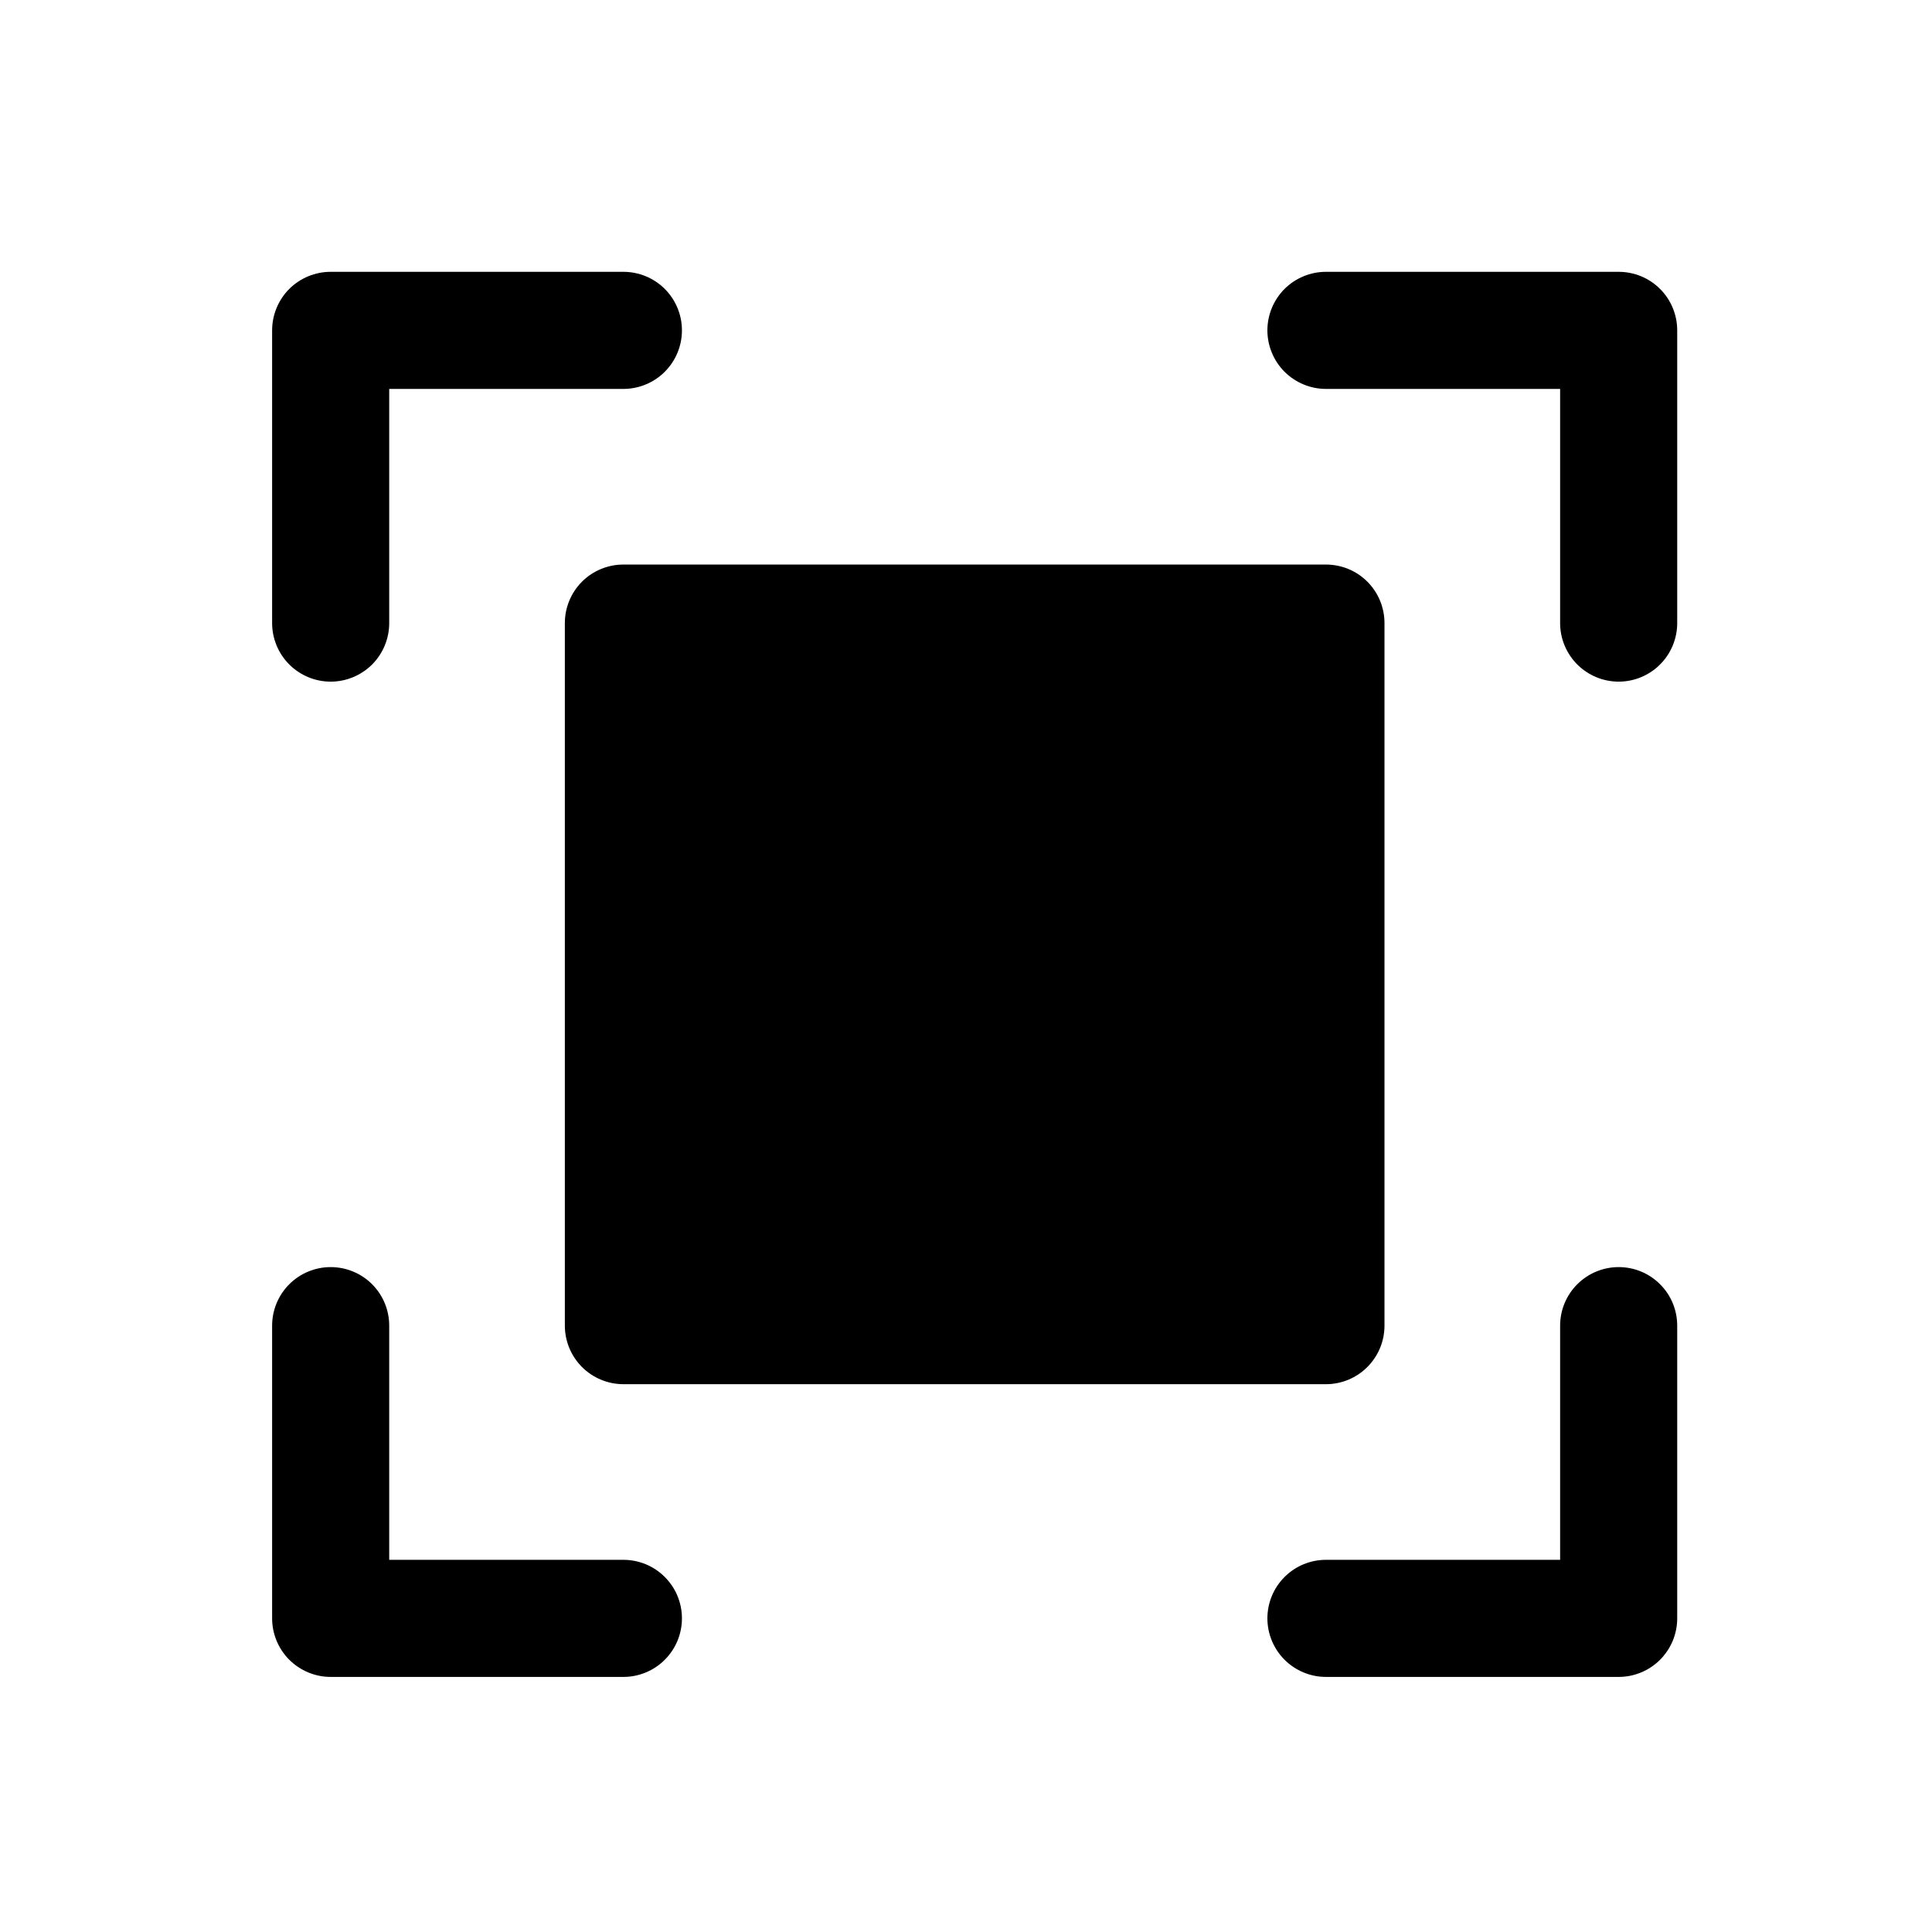 <svg width="33" height="33" viewBox="0 0 33 33" fill="none" xmlns="http://www.w3.org/2000/svg">
<path d="M28.648 5.643V10.643C28.648 10.908 28.543 11.162 28.355 11.35C28.168 11.537 27.914 11.643 27.648 11.643C27.383 11.643 27.129 11.537 26.941 11.35C26.754 11.162 26.648 10.908 26.648 10.643V6.643H22.648C22.383 6.643 22.129 6.537 21.941 6.35C21.754 6.162 21.648 5.908 21.648 5.643C21.648 5.377 21.754 5.123 21.941 4.935C22.129 4.748 22.383 4.643 22.648 4.643H27.648C27.914 4.643 28.168 4.748 28.355 4.935C28.543 5.123 28.648 5.377 28.648 5.643ZM10.648 26.643H6.648V22.643C6.648 22.377 6.543 22.123 6.356 21.936C6.168 21.748 5.914 21.643 5.648 21.643C5.383 21.643 5.129 21.748 4.941 21.936C4.754 22.123 4.648 22.377 4.648 22.643V27.643C4.648 27.908 4.754 28.162 4.941 28.35C5.129 28.537 5.383 28.643 5.648 28.643H10.648C10.914 28.643 11.168 28.537 11.355 28.35C11.543 28.162 11.648 27.908 11.648 27.643C11.648 27.377 11.543 27.123 11.355 26.936C11.168 26.748 10.914 26.643 10.648 26.643ZM27.648 21.643C27.383 21.643 27.129 21.748 26.941 21.936C26.754 22.123 26.648 22.377 26.648 22.643V26.643H22.648C22.383 26.643 22.129 26.748 21.941 26.936C21.754 27.123 21.648 27.377 21.648 27.643C21.648 27.908 21.754 28.162 21.941 28.35C22.129 28.537 22.383 28.643 22.648 28.643H27.648C27.914 28.643 28.168 28.537 28.355 28.35C28.543 28.162 28.648 27.908 28.648 27.643V22.643C28.648 22.377 28.543 22.123 28.355 21.936C28.168 21.748 27.914 21.643 27.648 21.643ZM5.648 11.643C5.914 11.643 6.168 11.537 6.356 11.35C6.543 11.162 6.648 10.908 6.648 10.643V6.643H10.648C10.914 6.643 11.168 6.537 11.355 6.35C11.543 6.162 11.648 5.908 11.648 5.643C11.648 5.377 11.543 5.123 11.355 4.935C11.168 4.748 10.914 4.643 10.648 4.643H5.648C5.383 4.643 5.129 4.748 4.941 4.935C4.754 5.123 4.648 5.377 4.648 5.643V10.643C4.648 10.908 4.754 11.162 4.941 11.35C5.129 11.537 5.383 11.643 5.648 11.643ZM9.648 10.643V22.643C9.648 22.908 9.754 23.162 9.941 23.35C10.129 23.537 10.383 23.643 10.648 23.643H22.648C22.914 23.643 23.168 23.537 23.355 23.35C23.543 23.162 23.648 22.908 23.648 22.643V10.643C23.648 10.377 23.543 10.123 23.355 9.935C23.168 9.748 22.914 9.643 22.648 9.643H10.648C10.383 9.643 10.129 9.748 9.941 9.935C9.754 10.123 9.648 10.377 9.648 10.643Z" fill="black"/>
</svg>

